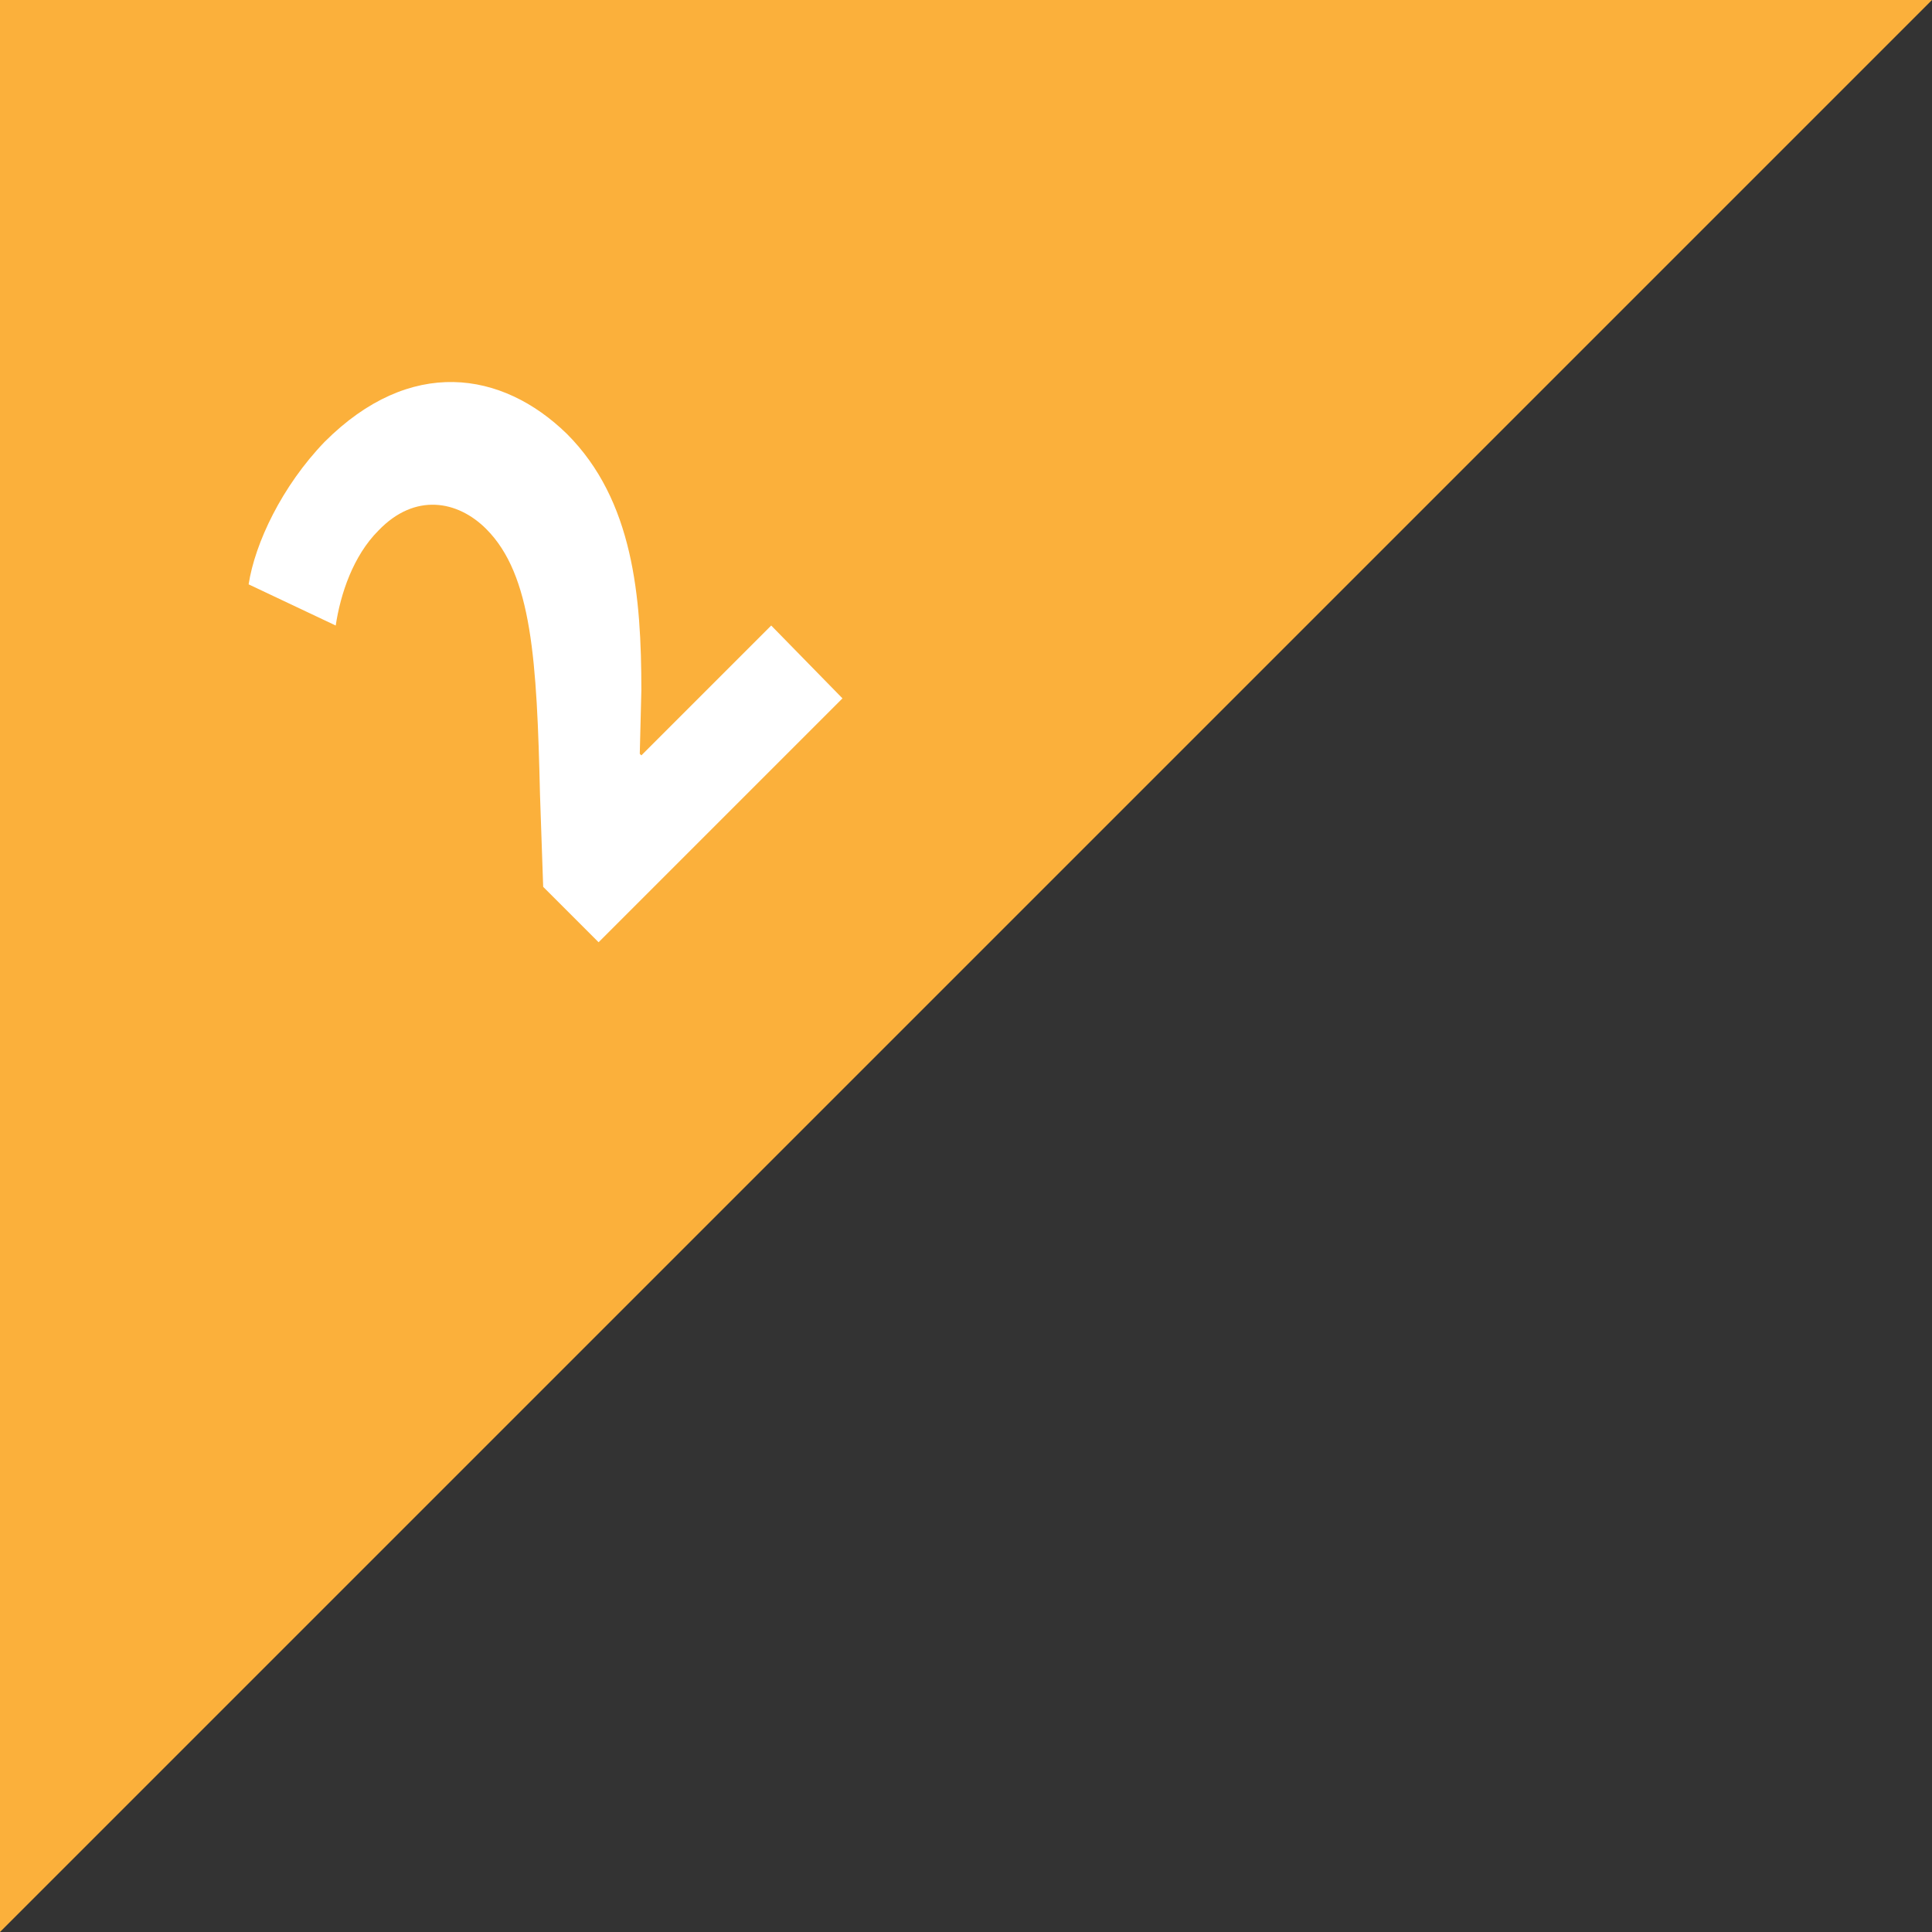 <?xml version="1.0" encoding="utf-8"?>
<!-- Generator: Adobe Illustrator 22.1.0, SVG Export Plug-In . SVG Version: 6.00 Build 0)  -->
<svg version="1.1" id="レイヤー_1" xmlns="http://www.w3.org/2000/svg" xmlns:xlink="http://www.w3.org/1999/xlink" x="0px"
	 y="0px" viewBox="0 0 122 122" style="enable-background:new 0 0 122 122;" xml:space="preserve">
<rect x="0" y="0" width="122" height="122" fill="#333333" stroke="none"/>
<style type="text/css">
	.st0{fill:#FBB03B;}
	.st1{fill:#FFFFFF;}
</style>
<polyline class="st0" points="0,122 0,0 122,0 "/>
<g>
	<path class="st1" d="M53.2,44.1L37.8,59.5L34.3,56l-0.2-5.8c-0.2-8.5-0.5-13.9-3.4-16.8c-1.8-1.8-4.5-2.3-6.8,0.1
		c-1.6,1.6-2.4,4-2.7,6l-5.5-2.6c0.4-2.6,2.1-6.2,4.8-9c5.4-5.4,11.2-4.5,15.3-0.5c4.2,4.2,4.7,10.3,4.7,16.2l-0.1,4l0.1,0.1
		l8.2-8.2L53.2,44.1z"/>
</g>
</svg>
